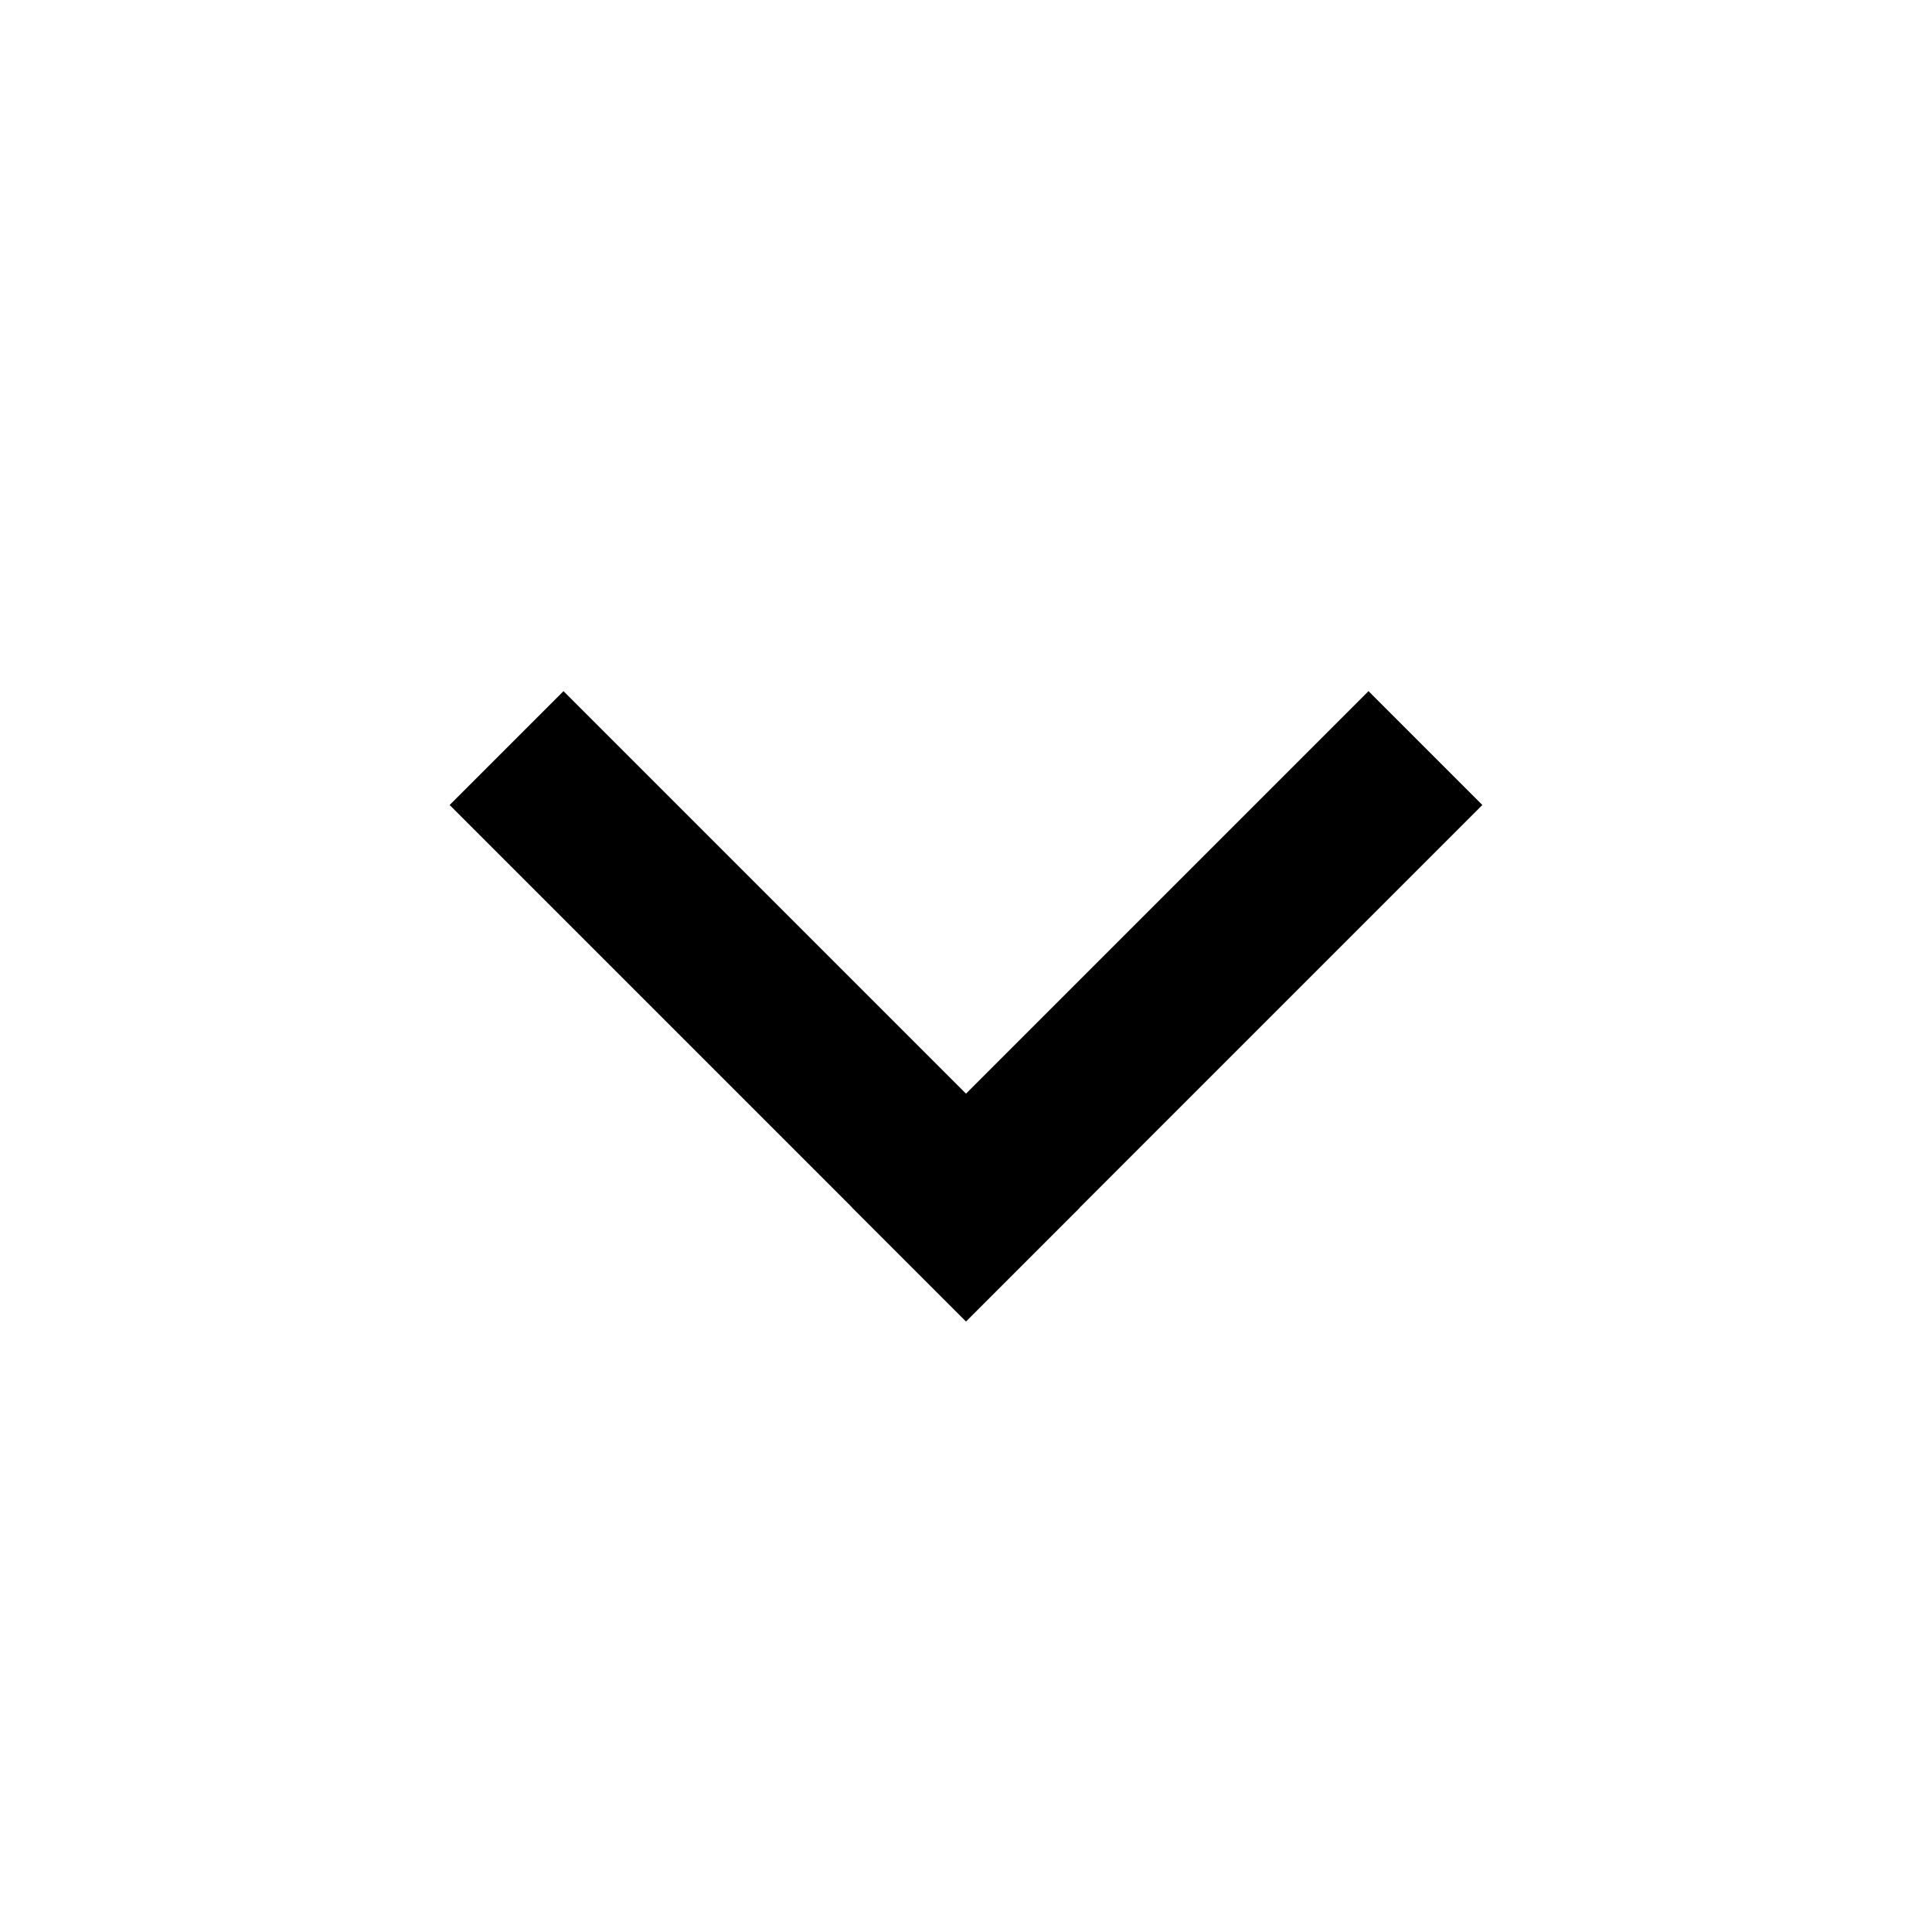 <svg width="24" height="24" viewBox="0 0 24 24" fill="none" xmlns="http://www.w3.org/2000/svg">
<path d="M7 10L12 15" stroke="black" stroke-width="2" stroke-linecap="square"/>
<path d="M12 15L17 10" stroke="black" stroke-width="2" stroke-linecap="square"/>
</svg>
